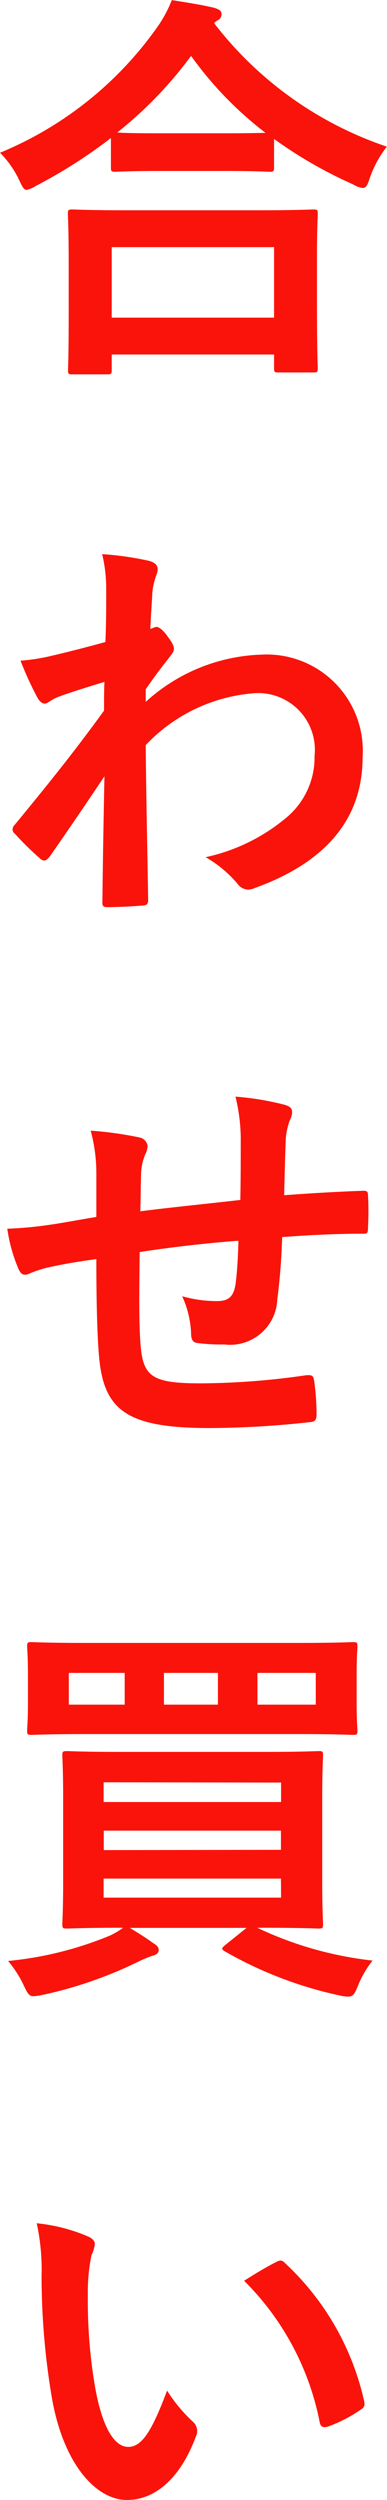 <svg xmlns="http://www.w3.org/2000/svg" width="11.472" height="74.044" viewBox="0 0 11.472 74.044"><defs><style>.a{fill:#fa130a;}</style></defs><path class="a" d="M3.48.9c.132,0,.144-.012.144-.132V.312H8.436v.4c0,.12.012.132.132.132h1.02c.132,0,.144-.012.144-.132,0-.06-.024-.384-.024-2.112V-2.58c0-.852.024-1.2.024-1.272,0-.12-.012-.132-.144-.132-.072,0-.492.024-1.644.024H4.1c-1.152,0-1.572-.024-1.644-.024-.12,0-.132.012-.132.132,0,.072.024.42.024,1.452v1.032C2.352.372,2.328.7,2.328.768c0,.12.012.132.132.132Zm.144-3.768H8.436V-.78H3.624ZM3.6-5.232c0,.12.012.132.132.132.084,0,.4-.024,1.356-.024h1.86c.96,0,1.284.024,1.356.024.12,0,.132-.012.132-.132v-.84a13.069,13.069,0,0,0,2.34,1.344.719.719,0,0,0,.288.108c.1,0,.144-.084.216-.312a3.19,3.19,0,0,1,.5-.912A10.829,10.829,0,0,1,6.66-9.5a.323.323,0,0,1,.1-.084.2.2,0,0,0,.12-.18c0-.108-.072-.144-.216-.192-.348-.084-.792-.156-1.26-.228a3.754,3.754,0,0,1-.468.852A10.684,10.684,0,0,1,.312-5.664a2.909,2.909,0,0,1,.564.8c.1.216.144.3.228.3a.871.871,0,0,0,.276-.12A14.8,14.8,0,0,0,3.6-6.1ZM5.088-6.24c-.816,0-1.152-.012-1.3-.024A11.863,11.863,0,0,0,5.976-8.532a10.732,10.732,0,0,0,2.208,2.28c-.168,0-.528.012-1.236.012ZM4.632,10.228c.288-.42.468-.648.636-.864s.2-.252.2-.336-.048-.18-.192-.372c-.108-.156-.24-.276-.324-.276a.222.222,0,0,0-.084.024c-.036.012-.06.024-.1.036.024-.516.048-.792.06-1.08a2.039,2.039,0,0,1,.12-.516c.084-.216.036-.348-.216-.42a9.124,9.124,0,0,0-1.392-.2,4.352,4.352,0,0,1,.12,1.044c0,.516,0,1.044-.024,1.56-.924.252-1.392.36-1.7.432a5.836,5.836,0,0,1-.816.12,10.205,10.205,0,0,0,.48,1.056c.072.144.156.216.24.216s.192-.12.4-.2c.456-.168,1.02-.336,1.368-.444-.012.228-.012.552-.012.852-.9,1.236-1.584,2.088-2.64,3.372a.207.207,0,0,0-.072.144.166.166,0,0,0,.072.132,8.329,8.329,0,0,0,.732.72.208.208,0,0,0,.132.072c.06,0,.108-.048.168-.12.444-.636,1.044-1.512,1.62-2.376-.024,1.224-.048,2.484-.06,3.708-.012.12.024.168.132.168.4,0,.936-.036,1.068-.048.1,0,.156-.048.156-.144-.024-1.62-.06-3.072-.072-4.608a4.934,4.934,0,0,1,3.216-1.536A1.679,1.679,0,0,1,9.636,12.2a2.317,2.317,0,0,1-.816,1.812A5.528,5.528,0,0,1,6.408,15.2a3.534,3.534,0,0,1,.948.792.394.394,0,0,0,.312.168.457.457,0,0,0,.2-.048c2.064-.744,3.192-2.016,3.192-3.864A2.85,2.85,0,0,0,8.076,9.2a5.341,5.341,0,0,0-3.444,1.4ZM3.168,25.856c-.444.072-1.02.18-1.356.228a11.484,11.484,0,0,1-1.284.12,4.715,4.715,0,0,0,.336,1.2c.072.156.156.2.312.132a3.5,3.5,0,0,1,.54-.18c.456-.1.84-.168,1.452-.252,0,1.272.024,2.28.084,2.928C3.4,31.6,4.1,32.108,6.528,32.108a27.592,27.592,0,0,0,3.012-.18c.108-.012.156-.072.156-.216A7.379,7.379,0,0,0,9.624,30.7c-.024-.144-.06-.168-.24-.156a22.257,22.257,0,0,1-3.108.24c-1.464,0-1.728-.192-1.8-1.176-.048-.684-.036-1.4-.024-2.712.924-.144,1.968-.264,2.928-.336-.012.468-.036.9-.084,1.272-.06.42-.24.516-.564.516a3.776,3.776,0,0,1-1.02-.144,2.913,2.913,0,0,1,.264,1.08c0,.216.048.3.24.312a5.4,5.4,0,0,0,.744.036A1.4,1.4,0,0,0,8.532,28.3a18.453,18.453,0,0,0,.144-1.848c.792-.06,1.6-.1,2.388-.1.132,0,.156-.012.156-.168a8.972,8.972,0,0,0,0-.984c0-.108-.048-.12-.144-.12-.648.024-1.368.06-2.34.132.012-.564.024-1.032.048-1.68A2.072,2.072,0,0,1,8.9,23a.568.568,0,0,0,.072-.24c0-.12-.06-.18-.228-.228a8.38,8.38,0,0,0-1.452-.24,5.322,5.322,0,0,1,.156,1.368c0,.444,0,1.092-.012,1.692-.864.1-2.136.228-2.964.336.012-.408.012-.864.024-1.152a1.609,1.609,0,0,1,.12-.528.667.667,0,0,0,.072-.252A.3.3,0,0,0,4.44,23.5,10.476,10.476,0,0,0,3,23.3a4.806,4.806,0,0,1,.168,1.272Zm4.92,21.052c1.176,0,1.6.024,1.668.024.12,0,.132-.012.132-.132,0-.084-.024-.432-.024-1.26V43.068c0-.828.024-1.188.024-1.26,0-.12-.012-.132-.132-.132-.072,0-.492.024-1.668.024H3.96c-1.164,0-1.584-.024-1.656-.024-.132,0-.144.012-.144.132,0,.084.024.432.024,1.26V45.54c0,.828-.024,1.176-.024,1.26,0,.12.012.132.144.132.072,0,.492-.024,1.656-.024a2.019,2.019,0,0,1-.408.24,10.518,10.518,0,0,1-3,.744,3.337,3.337,0,0,1,.468.732c.108.228.156.312.276.312A1.613,1.613,0,0,0,1.56,48.9a12.311,12.311,0,0,0,2.82-.972,3.849,3.849,0,0,1,.456-.192c.144-.036.18-.1.18-.168s-.024-.12-.156-.2c-.228-.168-.444-.3-.7-.456H7.62l-.612.492c-.132.108-.144.132-.036.2a11.819,11.819,0,0,0,3.4,1.308,1.247,1.247,0,0,0,.252.036c.156,0,.2-.072.3-.324a3.023,3.023,0,0,1,.432-.744,10.706,10.706,0,0,1-3.42-.972Zm-4.7-2.3v-.576H8.64V44.6Zm5.256-2v.576H3.384V42.6Zm0,3.408H3.384v-.564H8.64ZM2.856,38.472c-1.128,0-1.536-.024-1.608-.024-.12,0-.132.012-.132.132,0,.072.024.276.024.828v.84c0,.54-.024.732-.024.816,0,.12.012.132.132.132.072,0,.48-.024,1.608-.024H9.168c1.128,0,1.536.024,1.608.024.12,0,.132-.012.132-.132,0-.072-.024-.276-.024-.816v-.84c0-.552.024-.756.024-.828,0-.12-.012-.132-.132-.132-.072,0-.48.024-1.608.024ZM9.672,40.3H7.944V39.36H9.672Zm-7.32,0V39.36H4.008V40.3Zm2.82,0V39.36h1.6V40.3ZM1.4,55.66a6.432,6.432,0,0,1,.144,1.572,21.755,21.755,0,0,0,.288,3.492c.324,2.028,1.308,3.132,2.244,3.132.84,0,1.584-.648,2.04-1.872a.367.367,0,0,0-.084-.444,4.587,4.587,0,0,1-.768-.924C4.8,61.864,4.5,62.284,4.116,62.284c-.5,0-.816-.816-.984-1.764a15.113,15.113,0,0,1-.216-2.736,5.392,5.392,0,0,1,.108-1.176,1.045,1.045,0,0,0,.1-.336c0-.084-.084-.168-.192-.216A5.194,5.194,0,0,0,1.4,55.66Zm6.144,1.7a8.085,8.085,0,0,1,2.244,4.188c.024.144.108.18.252.132a4.072,4.072,0,0,0,.936-.48c.1-.06.168-.108.132-.264a7.935,7.935,0,0,0-2.352-4.1.185.185,0,0,0-.132-.072.356.356,0,0,0-.132.048C8.3,56.908,8,57.076,7.548,57.364Z" transform="translate(-0.312 10.188)"/></svg>